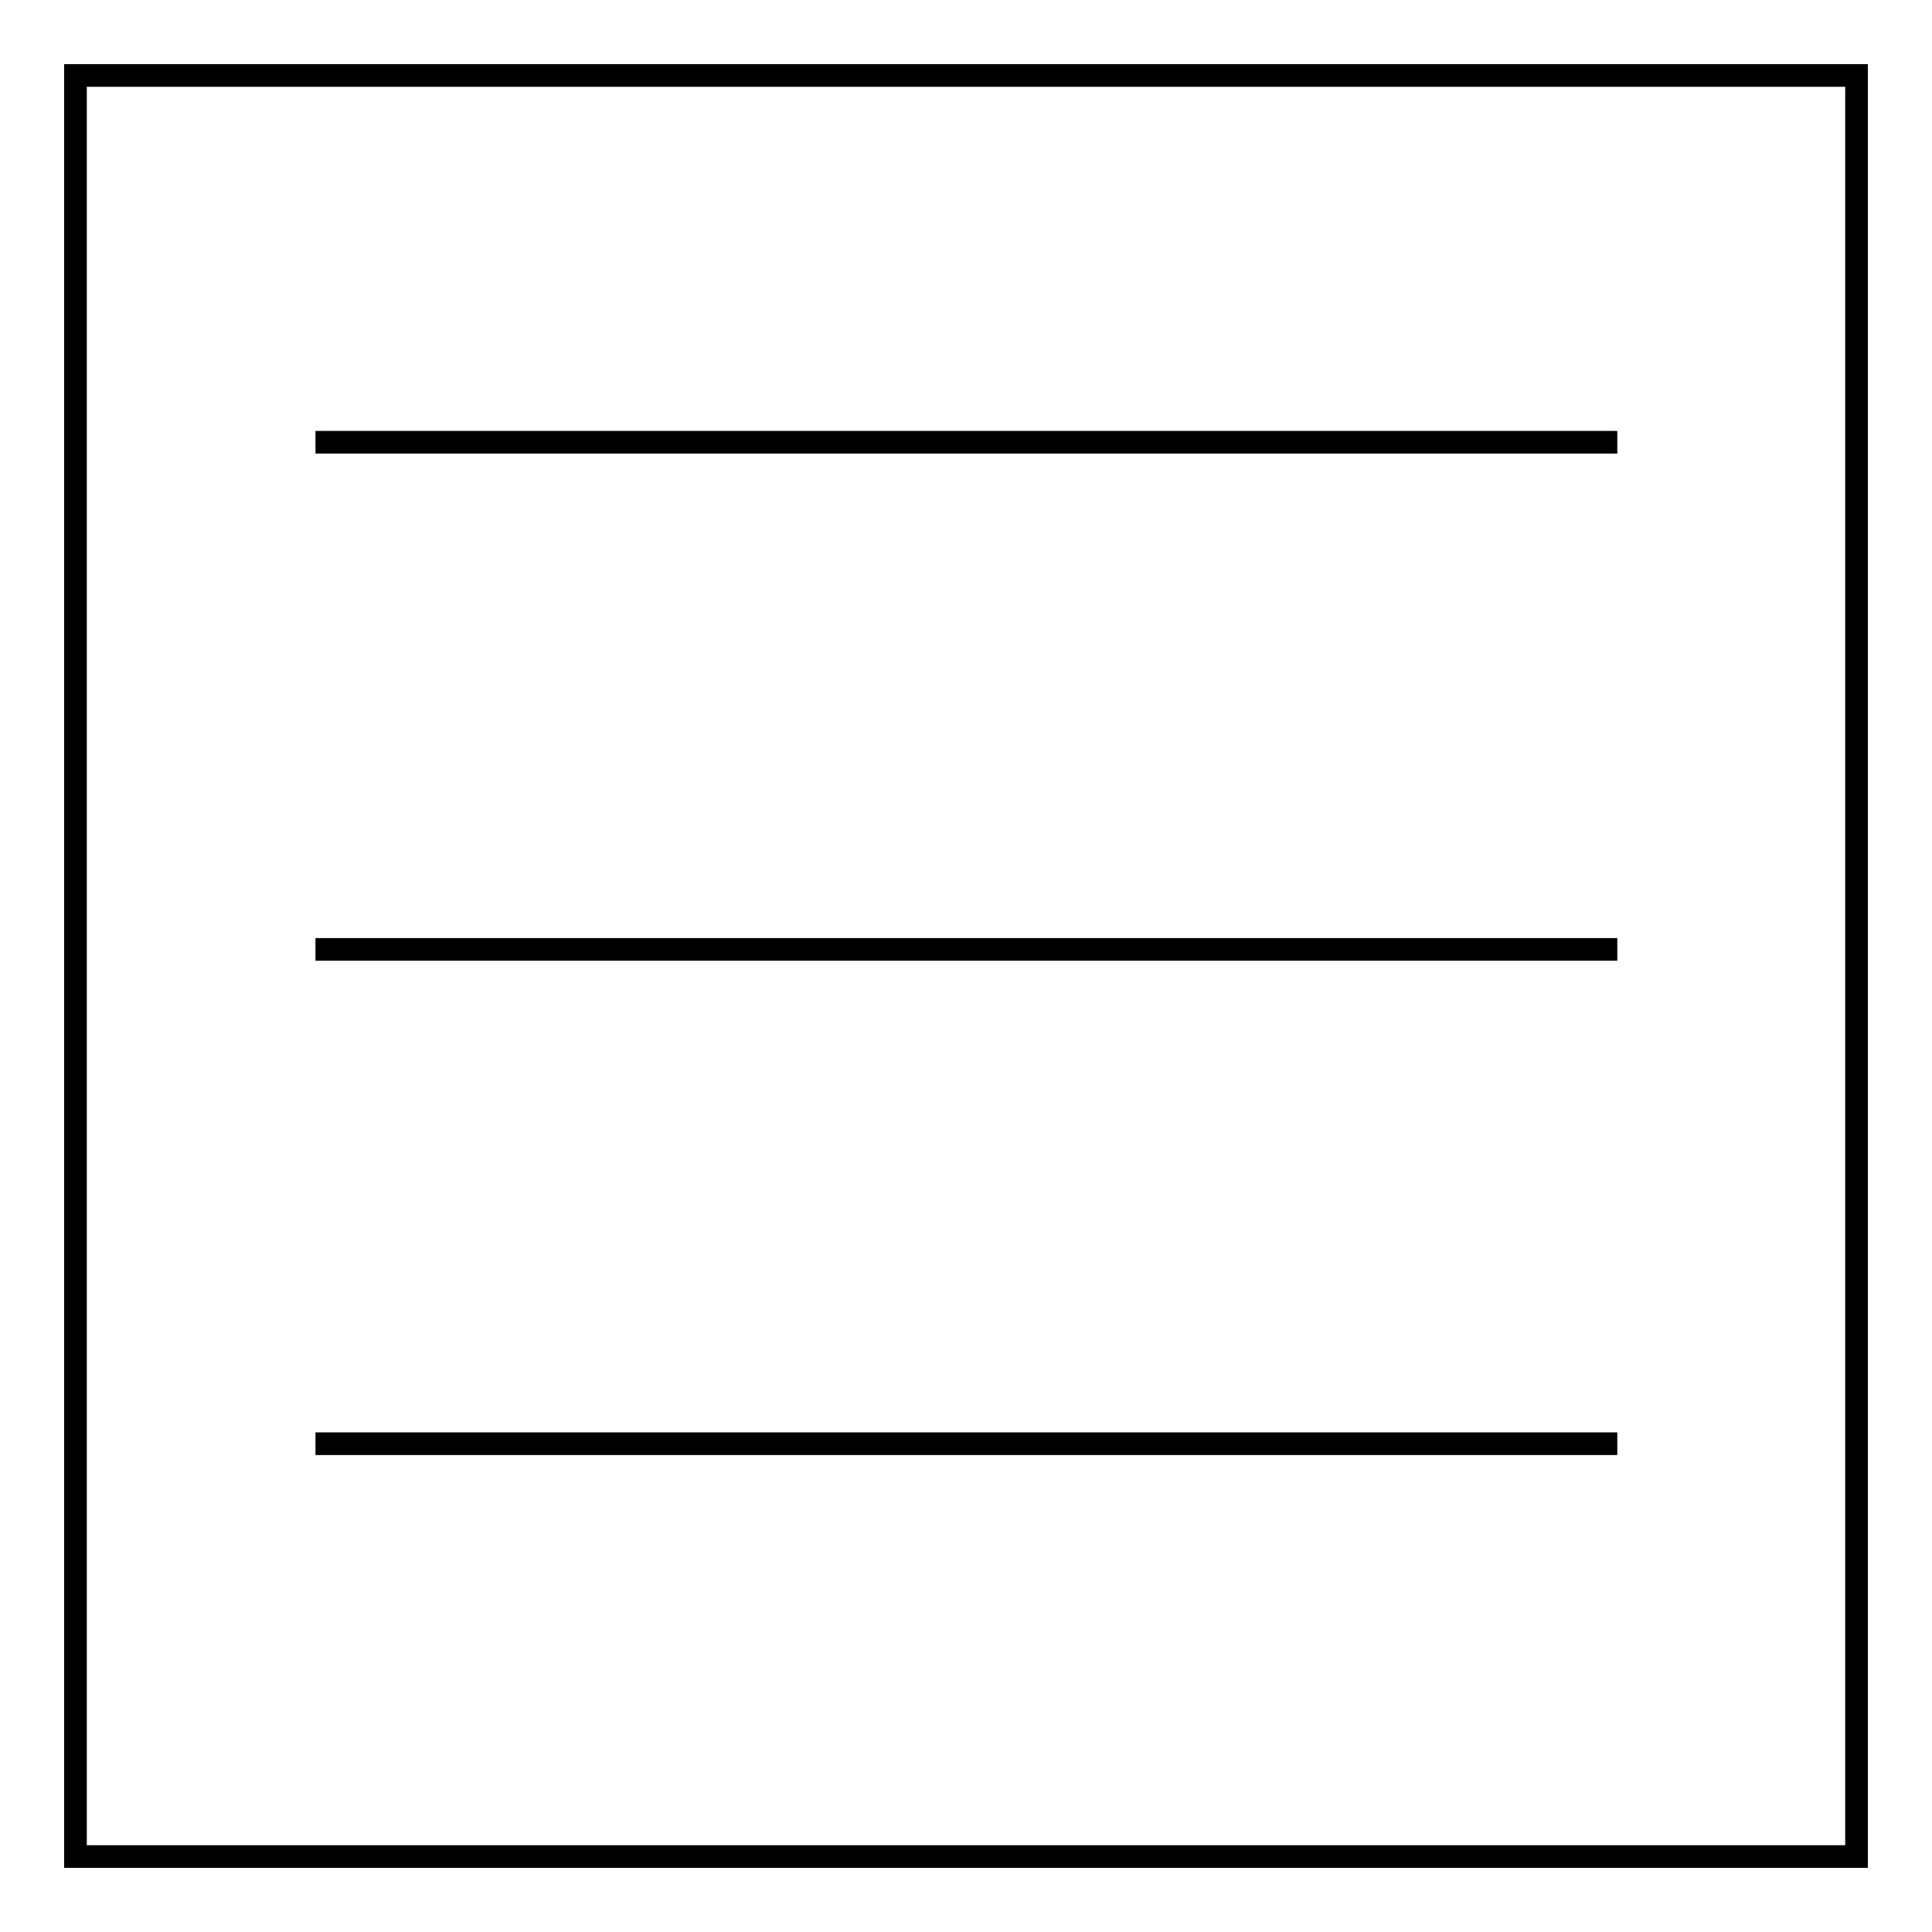 <?xml version="1.0" encoding="utf-8"?>
<!-- Svg Vector Icons : http://www.onlinewebfonts.com/icon -->
<!DOCTYPE svg PUBLIC "-//W3C//DTD SVG 1.1//EN" "http://www.w3.org/Graphics/SVG/1.1/DTD/svg11.dtd">
<svg version="1.1" xmlns="http://www.w3.org/2000/svg" xmlns:xlink="http://www.w3.org/1999/xlink" x="0px" y="0px" viewBox="0 0 256 256" enable-background="new 0 0 256 256" xml:space="preserve">
<g><g><path stroke-width="3" fill-opacity="0" stroke="#000000"  d="M10,10h236v236H10V10z"/><path stroke-width="3" fill-opacity="0" stroke="#000000"  d="M41.8,58.6h172.5H41.8z"/><path stroke-width="3" fill-opacity="0" stroke="#000000"  d="M41.8,125.8h172.5H41.8z"/><path stroke-width="3" fill-opacity="0" stroke="#000000"  d="M41.8,191.3h172.5H41.8z"/></g></g>
</svg>